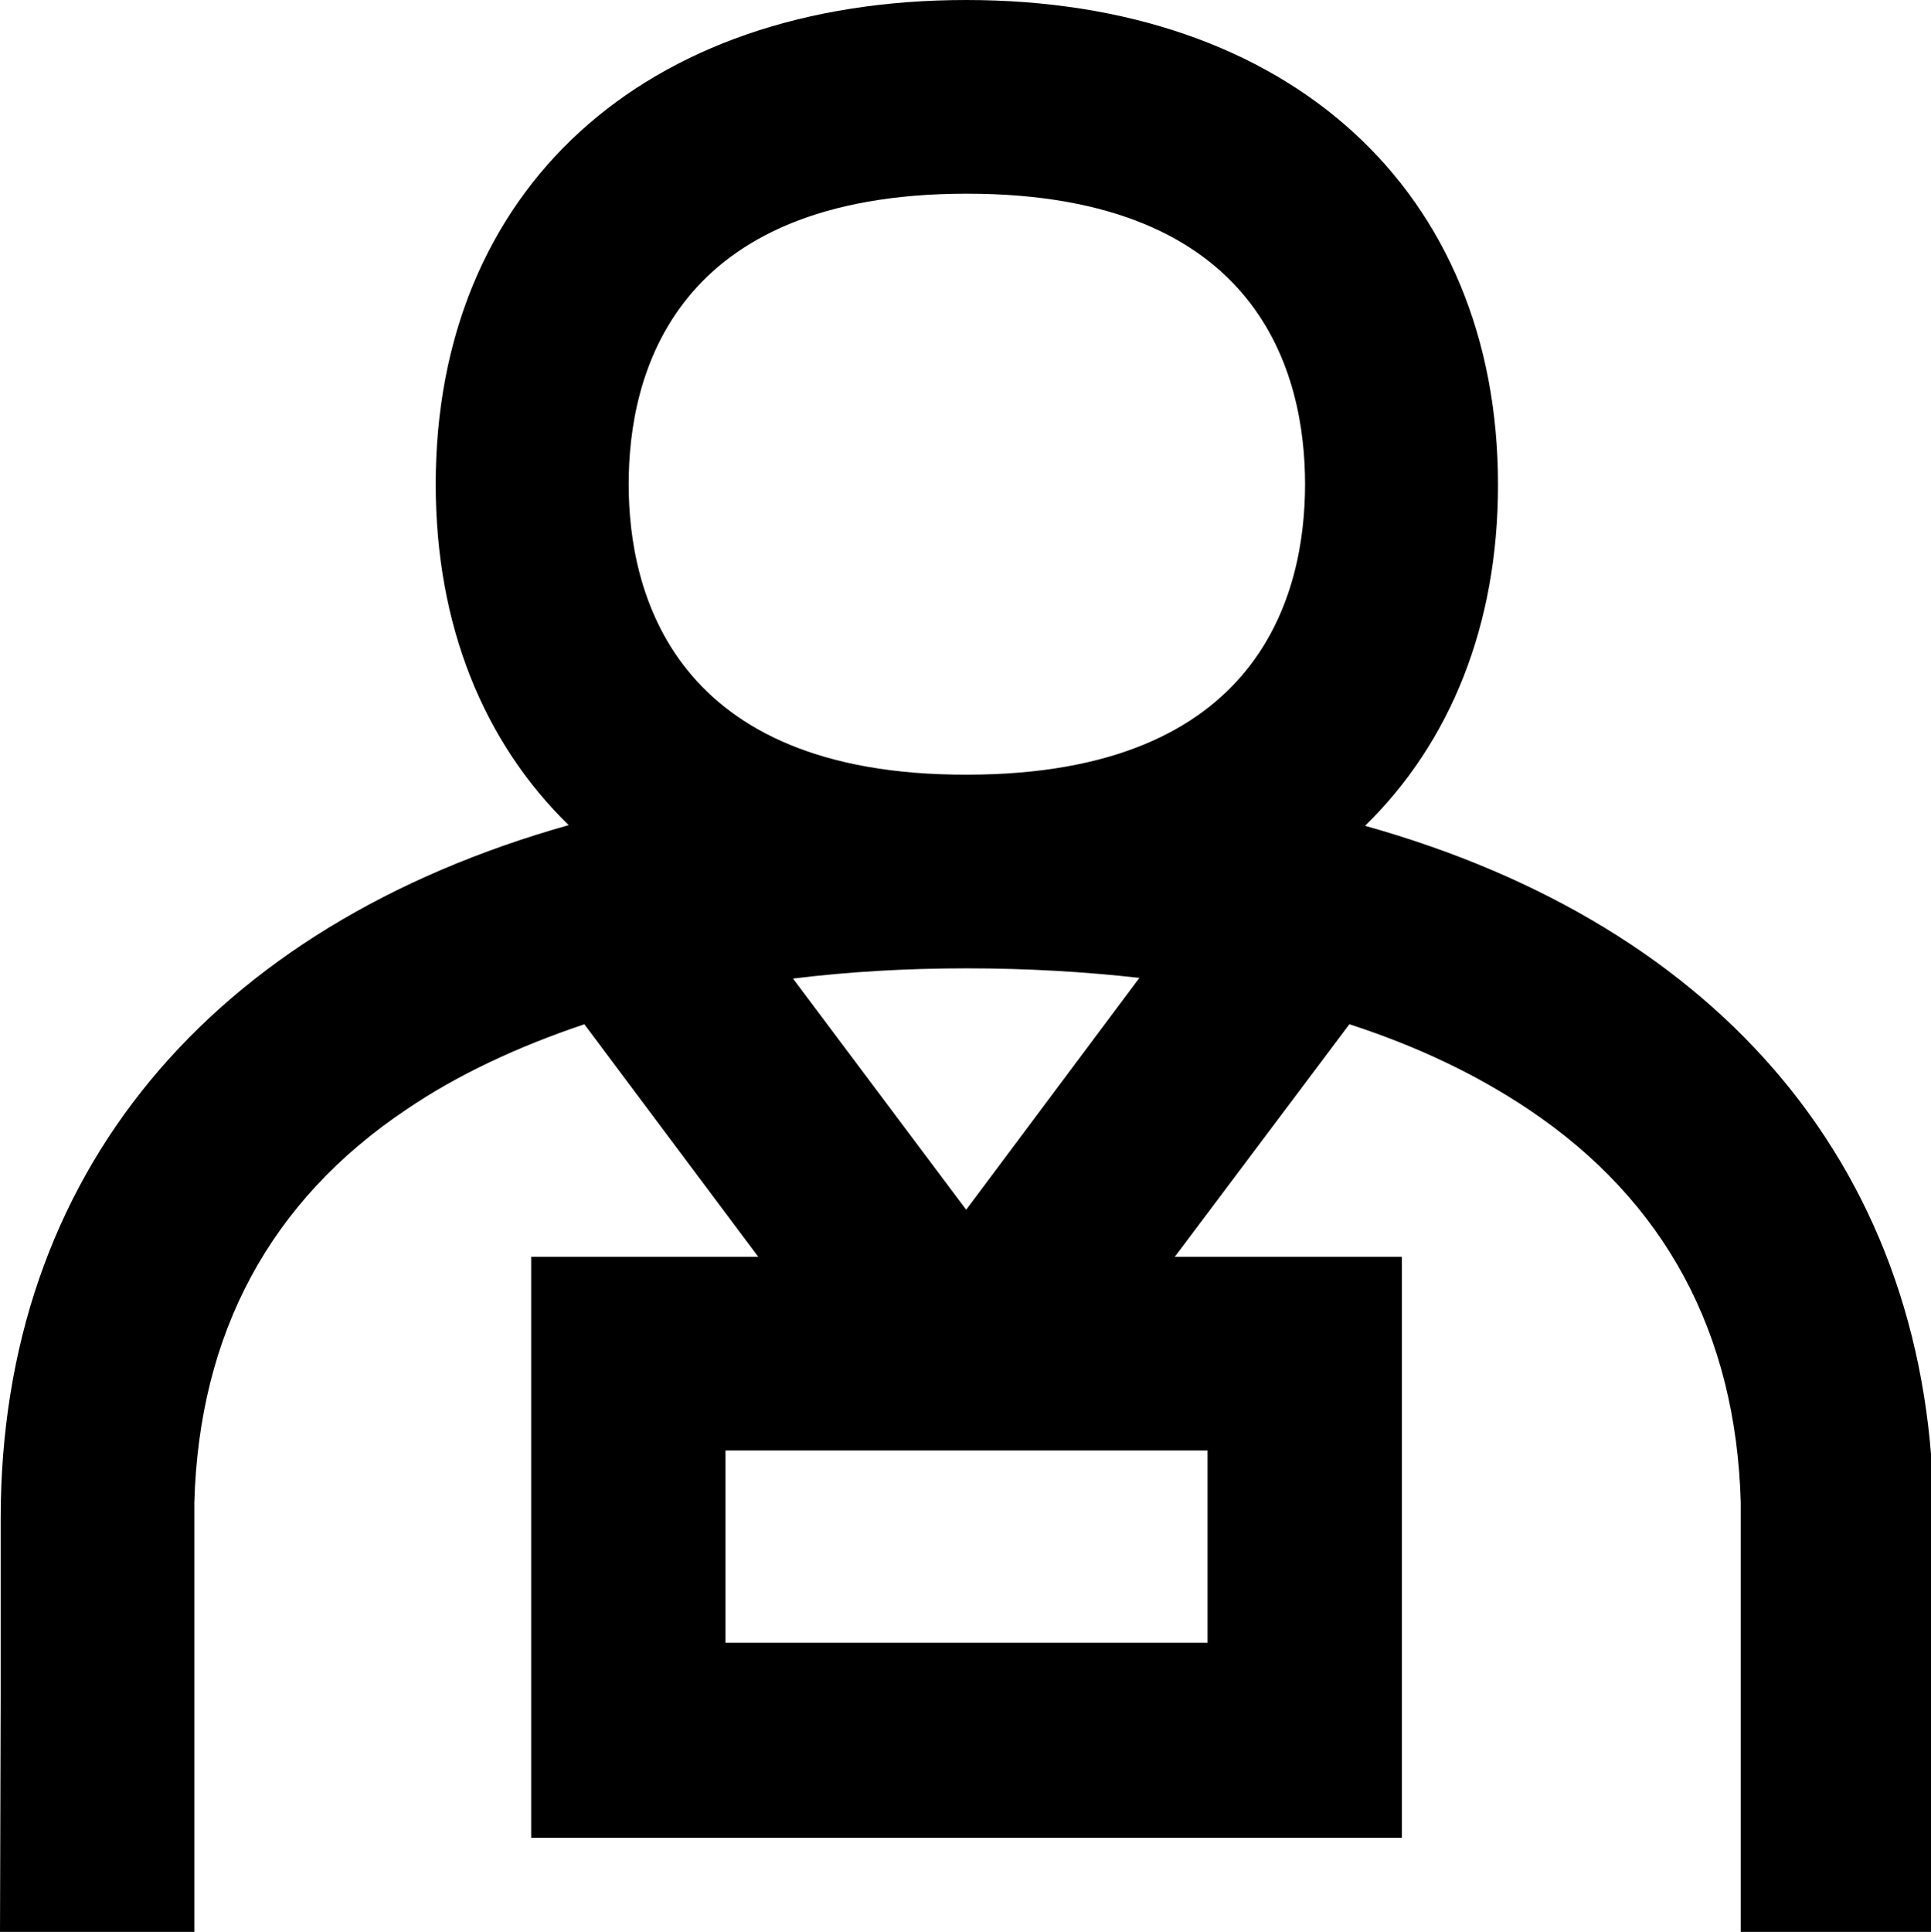 <?xml version="1.0" encoding="utf-8"?>
<!-- Generator: Adobe Illustrator 27.1.1, SVG Export Plug-In . SVG Version: 6.00 Build 0)  -->
<svg version="1.1" id="Student_intern" xmlns="http://www.w3.org/2000/svg" xmlns:xlink="http://www.w3.org/1999/xlink" x="0px"
	 y="0px" viewBox="0 0 283.2 283.3" style="enable-background:new 0 0 283.2 283.3;" xml:space="preserve">
<path d="M200.2,121.1c12.5-12.2,19.5-29.4,19.5-50c0-43.1-30.6-71.1-78-71.1S63.9,27.9,63.9,71c0,20.7,7,37.8,19.5,50
	C30.9,135.8,0.1,172.1,0.1,222.7v25.9L0,283.5h28.5v-63.2c0.7-24.8,11.1-44.2,31.1-57.6c7.5-5.1,16.3-9.2,26.1-12.5l25.5,34.1H77.9
	v85.2h127.7v-85.2h-33.3l25.6-34.1c9.9,3.2,18.7,7.4,26.3,12.5c20,13.4,30.4,32.8,31.1,57.6v63.2h28.1l0.2-60.7
	C283.5,172.1,252.7,135.8,200.2,121.1L200.2,121.1z M141.8,28.4c43.2,0,49.6,26.7,49.6,42.6s-6.4,42.6-49.6,42.6
	C98.7,113.7,92.2,86.9,92.2,71S98.6,28.4,141.8,28.4z M177.1,240.9h-70.7v-28.2h70.7V240.9z M141.7,177.4l-25.4-33.9
	c8.1-1,16.6-1.5,25.5-1.5c8.8,0,17.3,0.5,25.3,1.4L141.7,177.4L141.7,177.4z"/>
</svg>
